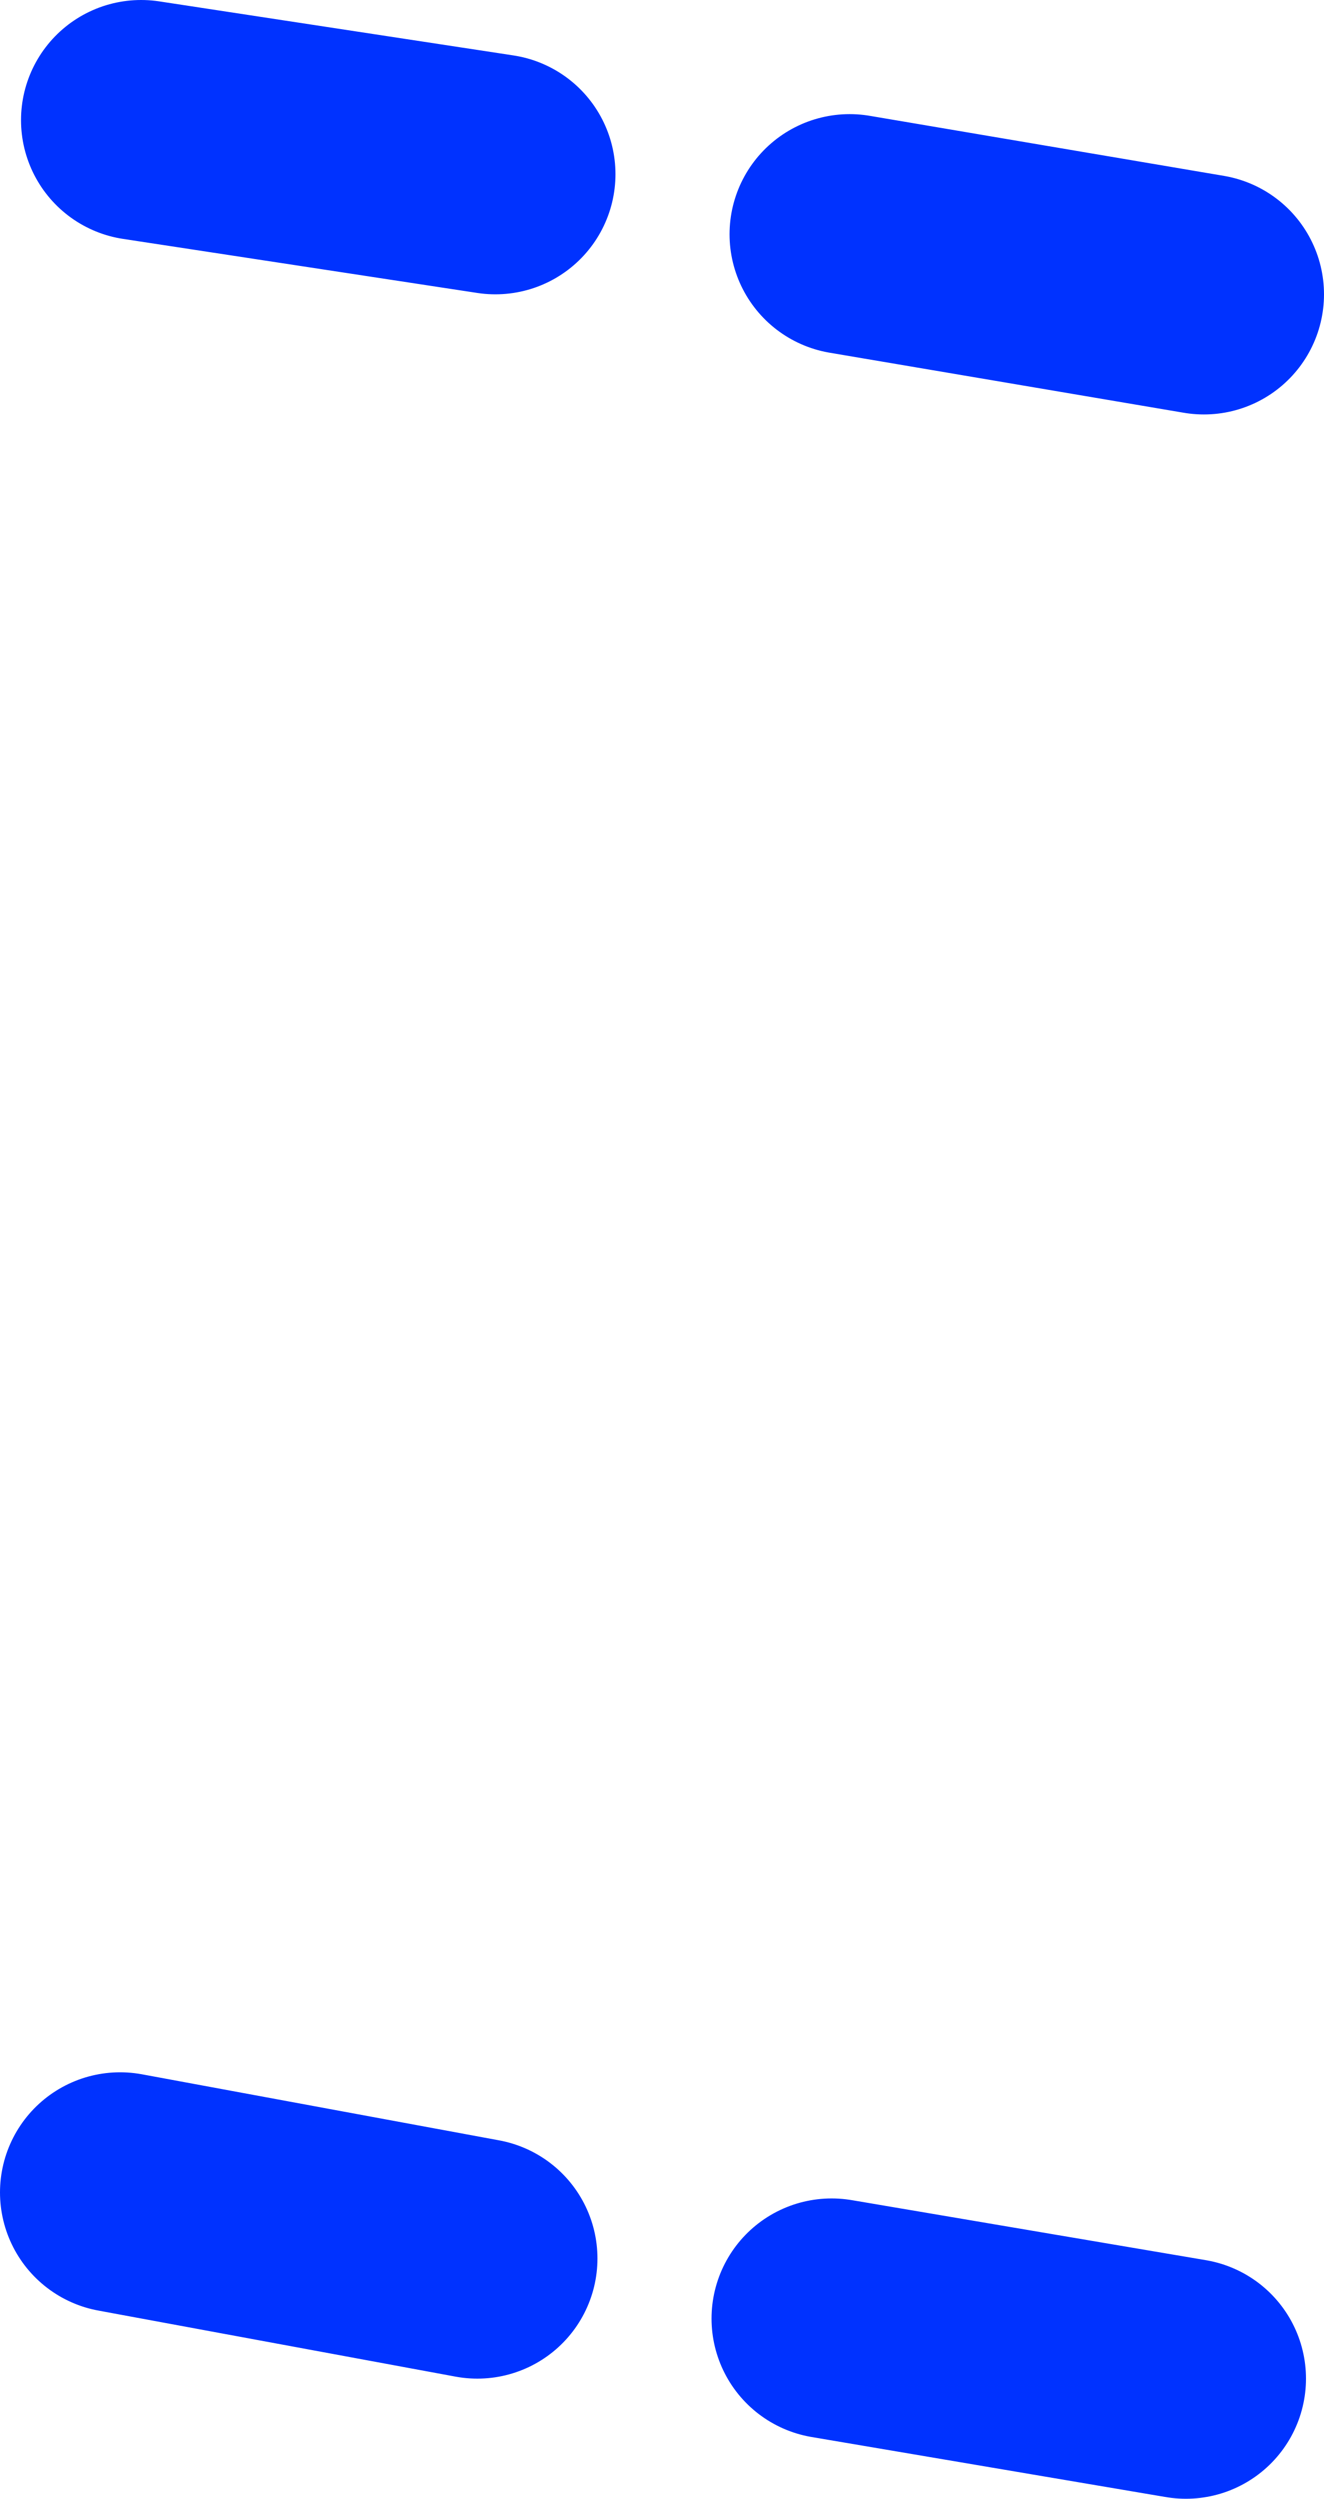 <?xml version="1.0" encoding="UTF-8" standalone="no"?>
<svg xmlns:xlink="http://www.w3.org/1999/xlink" height="41.6px" width="22.05px" xmlns="http://www.w3.org/2000/svg">
  <g transform="matrix(1.0, 0.0, 0.0, 1.0, -103.7, -238.7)">
    <path d="M111.95 241.6 L106.05 240.7 M111.65 276.3 L105.7 275.2 M123.45 278.3 L117.55 277.3 M123.75 243.6 L117.85 242.6" fill="none" stroke="#0032ff" stroke-linecap="round" stroke-linejoin="round" stroke-width="4.0"/>
  </g>
</svg>
